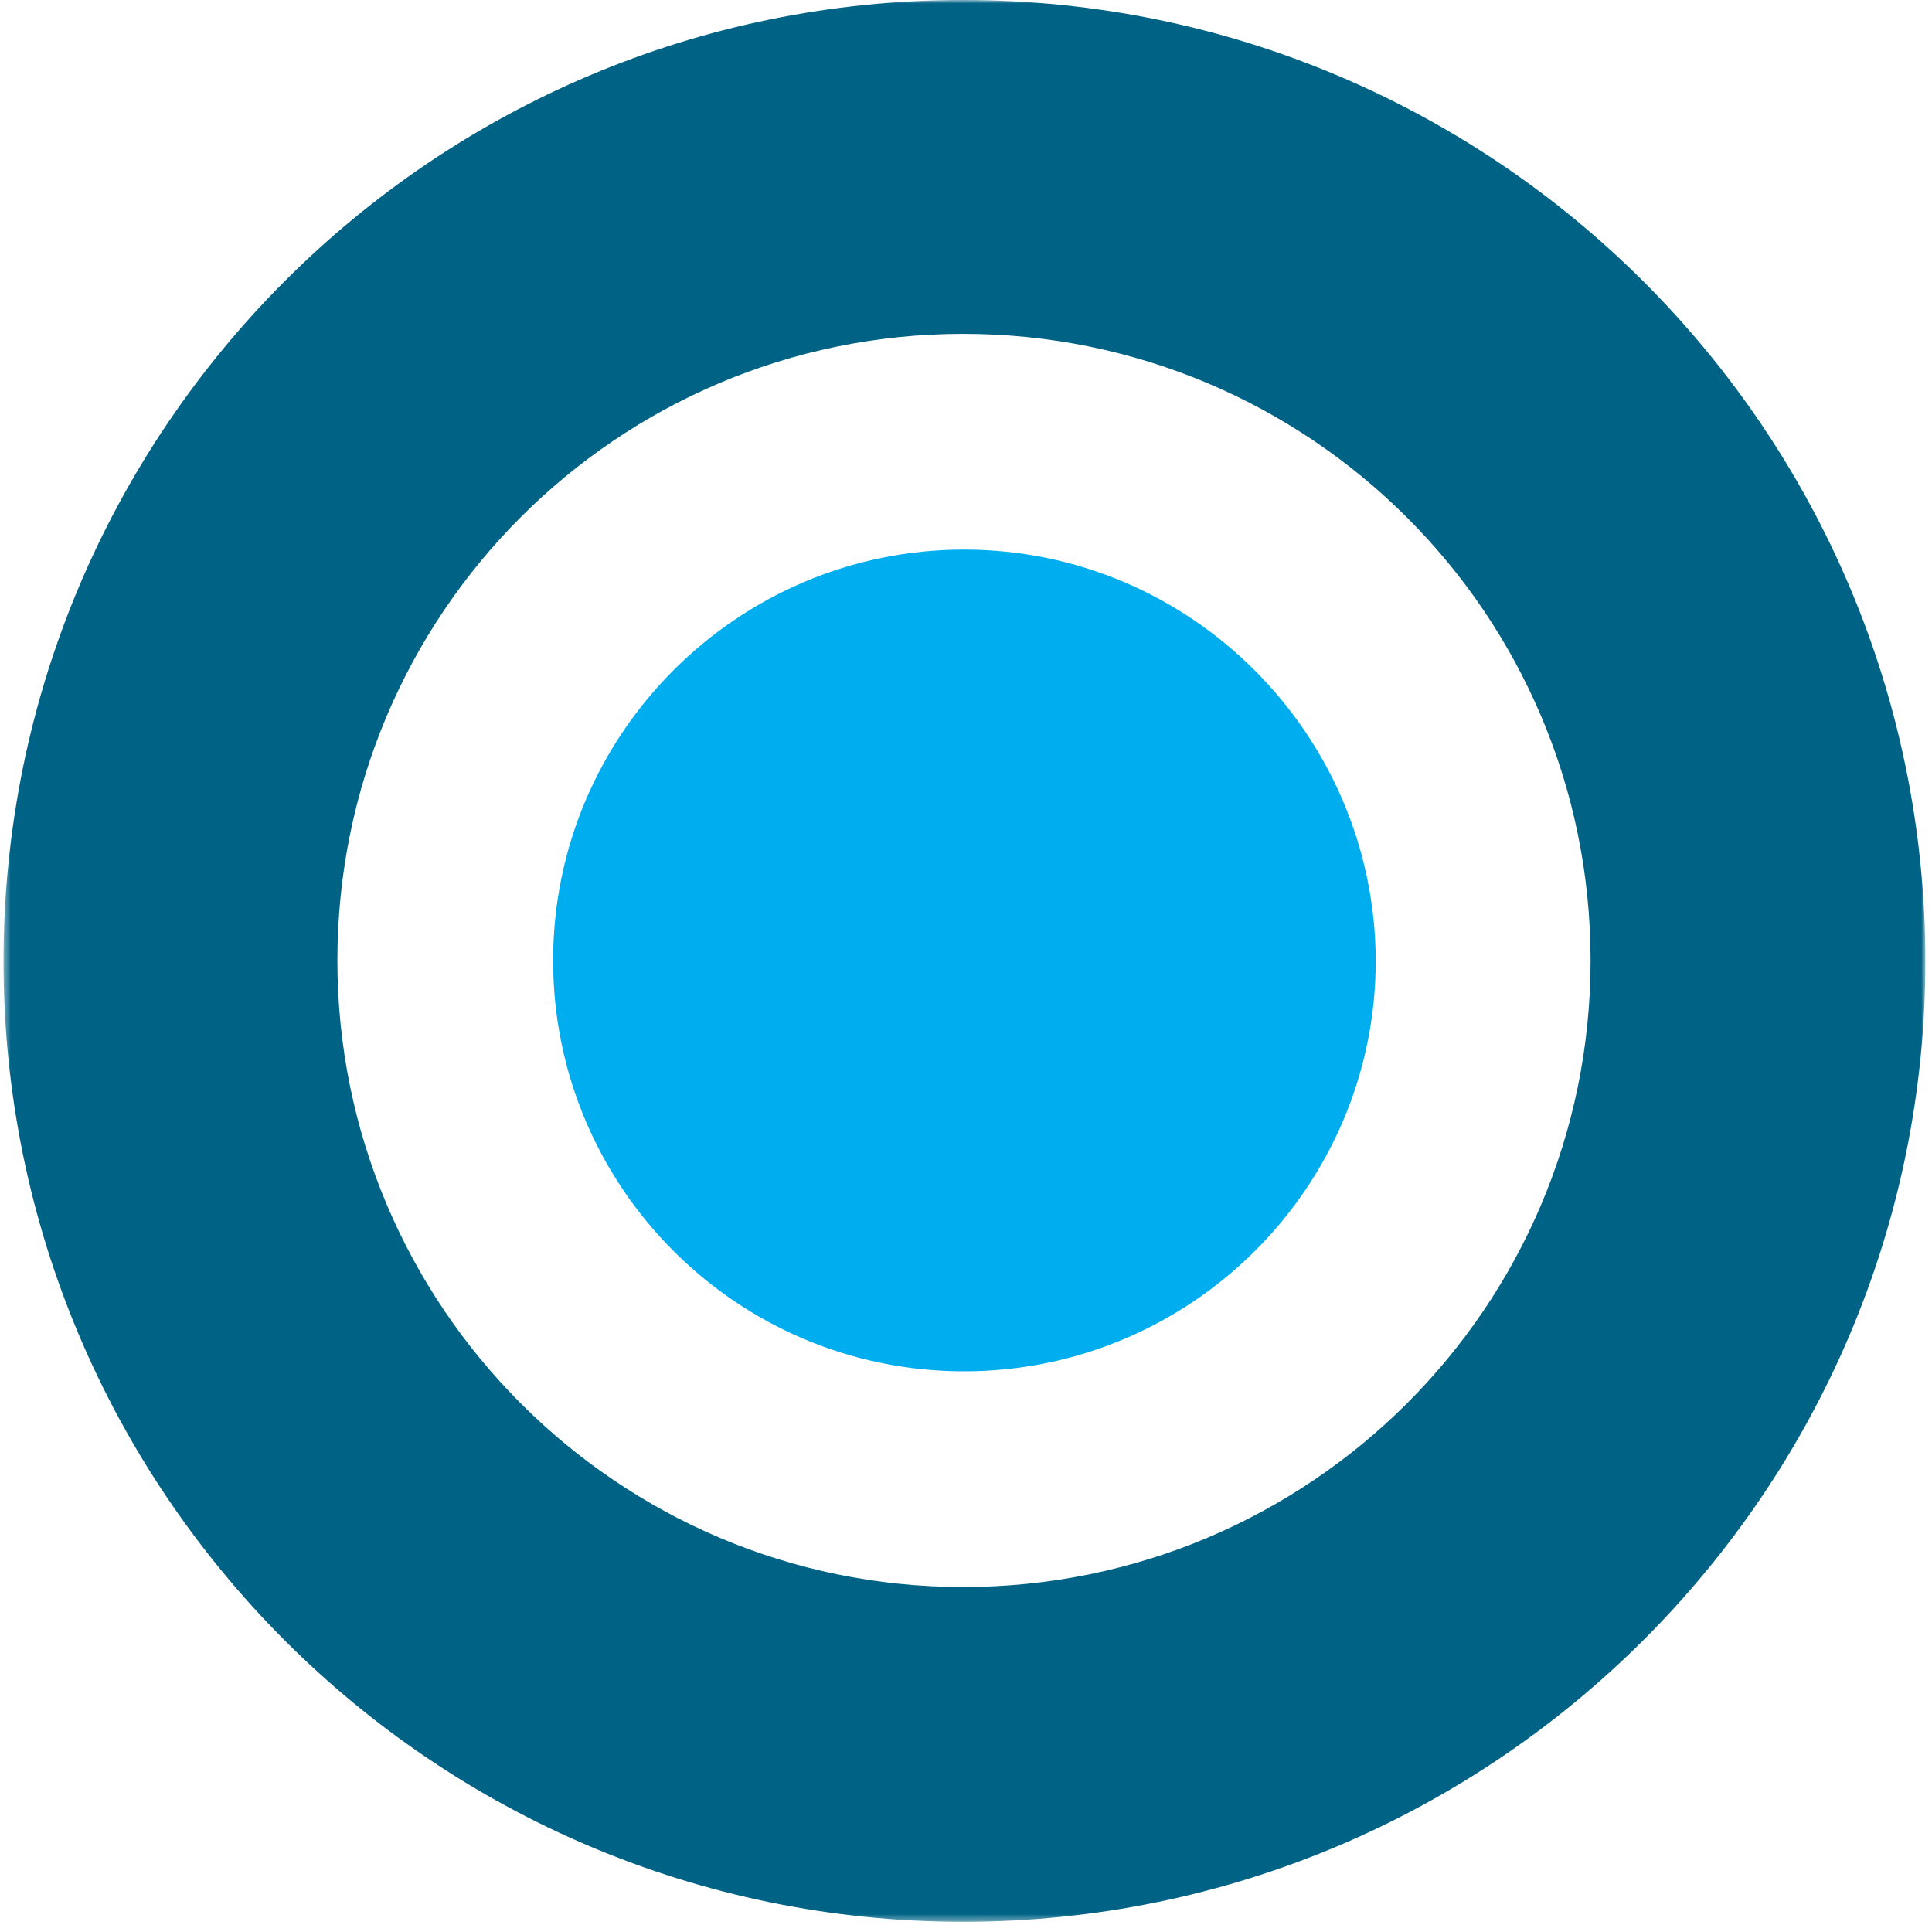 <?xml version="1.0" encoding="UTF-8"?> <svg xmlns="http://www.w3.org/2000/svg" width="267" height="266" viewBox="0 0 267 266" fill="none"><mask id="mask0_9_818" style="mask-type:luminance" maskUnits="userSpaceOnUse" x="0" y="0" width="267" height="266"><path d="M266.081 0H0.486V265.595H266.081V0Z" fill="white"></path></mask><g mask="url(#mask0_9_818)"><path d="M133.098 0C59.865 0 0.486 59.378 0.486 132.859C0.486 206.092 59.865 265.595 133.098 265.595C206.455 265.595 266.081 206.092 266.081 132.859C266.081 59.378 206.455 0 133.098 0ZM133.098 219.329C85.348 219.329 46.628 180.486 46.628 132.735C46.628 84.862 85.348 46.142 133.098 46.142C180.972 46.142 219.815 84.862 219.815 132.735C219.815 180.609 180.972 219.329 133.098 219.329Z" fill="#006386"></path></g><mask id="mask1_9_818" style="mask-type:luminance" maskUnits="userSpaceOnUse" x="0" y="0" width="267" height="266"><path d="M266.081 0H0.486V265.595H266.081V0Z" fill="white"></path></mask><g mask="url(#mask1_9_818)"><path d="M133.222 75.955C101.925 75.955 76.441 101.438 76.441 132.736C76.441 164.033 101.801 189.516 133.222 189.516C164.643 189.516 190.126 164.033 190.126 132.736C190.002 101.438 164.519 75.955 133.222 75.955Z" fill="#00AEEF"></path></g></svg> 